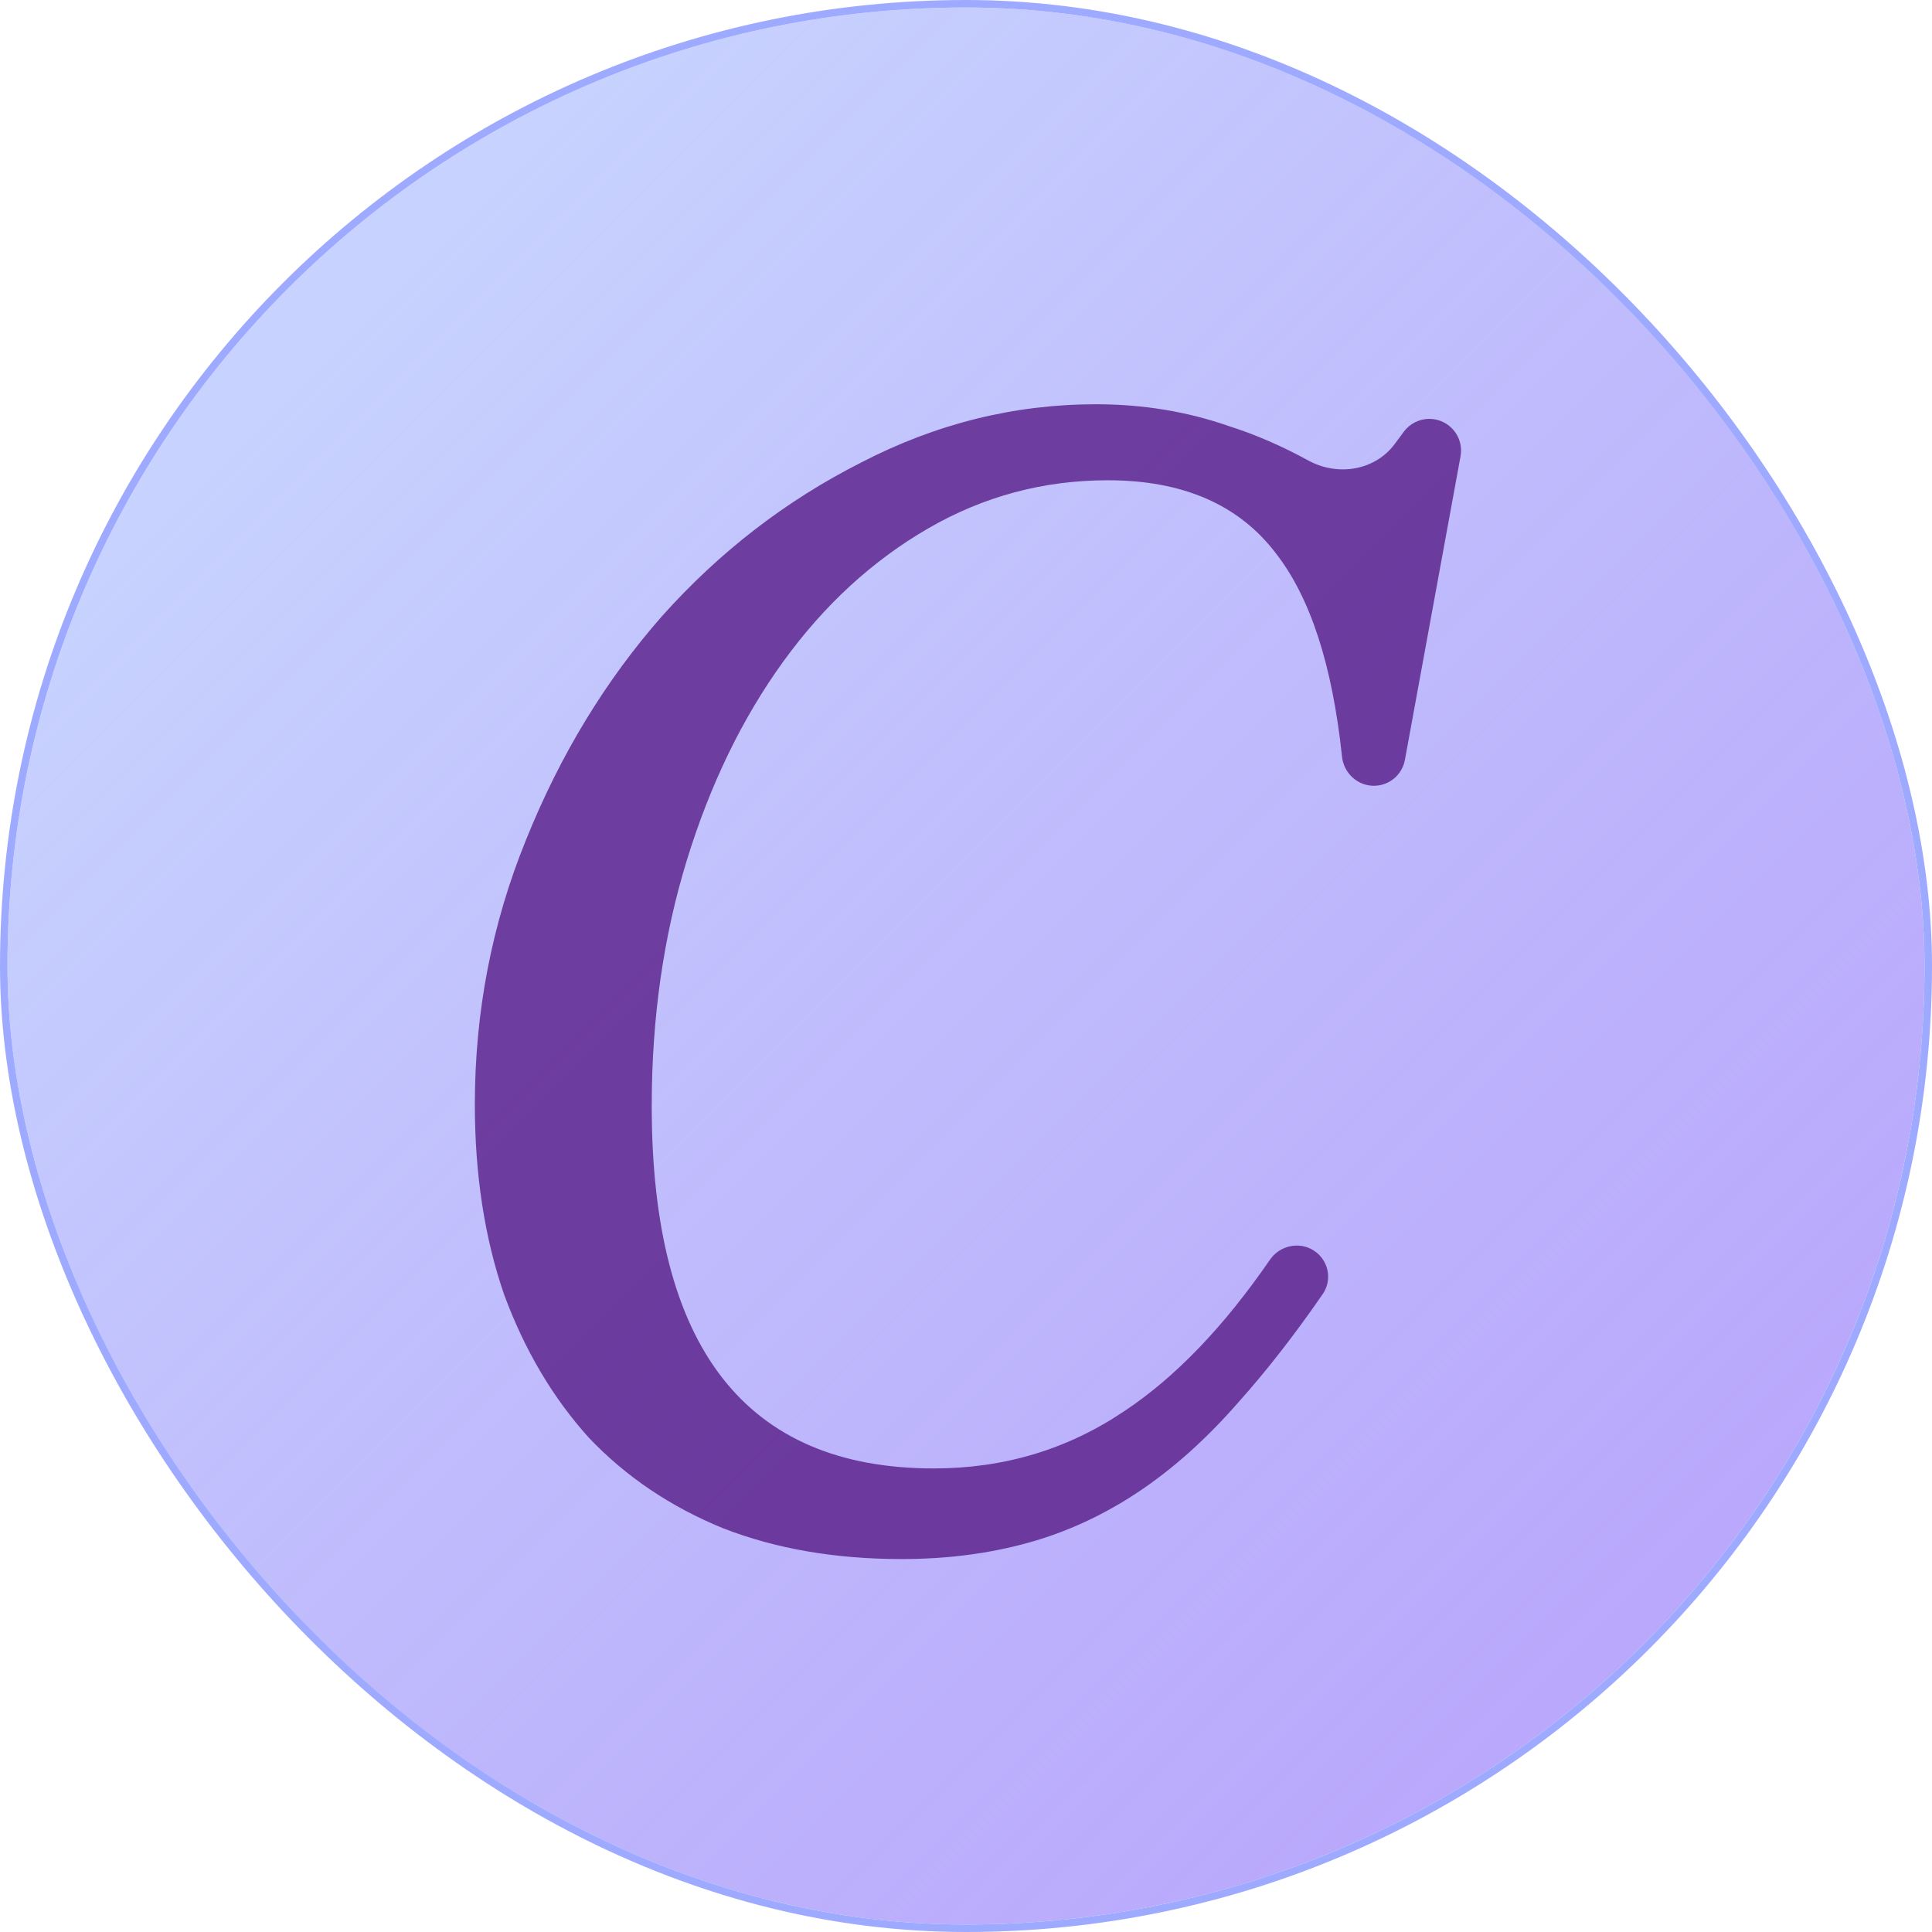 <svg width="516" height="516" viewBox="0 0 516 516" fill="none" xmlns="http://www.w3.org/2000/svg">
<g clip-path="url(#clip0_56_220)">
<path d="M434 2L82 2C37.817 2 2 37.817 2 82L2 434C2 478.183 37.817 514 82 514H434C478.183 514 514 478.183 514 434V82C514 37.817 478.183 2 434 2Z" fill="white"/>
<path d="M434 2L82 2C37.817 2 2 37.817 2 82L2 434C2 478.183 37.817 514 82 514H434C478.183 514 514 478.183 514 434V82C514 37.817 478.183 2 434 2Z" fill="url(#paint0_linear_56_220)"/>
<g filter="url(#filter0_i_56_220)">
<path d="M349.683 330.106C353.521 332.665 354.577 337.854 351.956 341.651C344.444 352.529 337.02 362.065 329.687 370.262C321.098 380.153 312.119 388.221 302.748 394.468C293.378 400.715 283.488 405.269 273.076 408.132C262.666 410.996 251.473 412.427 239.502 412.427C221.802 412.427 205.926 409.694 191.87 404.228C177.816 398.502 165.843 390.434 155.952 380.022C146.323 369.351 138.775 356.597 133.309 341.762C128.103 326.666 125.5 309.748 125.5 291.009C125.5 266.282 130.055 242.727 139.165 220.344C148.275 197.699 160.377 177.789 175.473 160.61C190.83 143.432 208.528 129.767 228.569 119.617C248.61 109.206 269.562 104 291.426 104C303.919 104 315.761 105.952 326.954 109.856C333.963 112.087 341.022 115.146 348.129 119.034C355.938 123.306 365.9 121.749 371.196 114.594L373.605 111.339C375.203 109.178 377.731 107.904 380.419 107.904C385.712 107.904 389.712 112.703 388.757 117.91L373.897 198.998C373.164 202.996 369.681 205.898 365.617 205.898C361.209 205.898 357.565 202.493 357.103 198.108C354.53 173.709 348.645 155.614 339.447 143.823C329.556 130.809 314.59 124.302 294.549 124.302C277.372 124.302 261.364 128.596 246.529 137.185C231.692 145.775 218.809 157.617 207.878 172.712C196.945 187.809 188.357 205.507 182.11 225.809C175.864 246.11 172.741 267.974 172.741 291.399C172.741 355.947 197.857 388.221 248.09 388.221C266.83 388.221 283.747 383.146 298.844 372.995C312.459 363.996 325.46 350.494 337.848 332.492C340.508 328.627 345.777 327.503 349.683 330.106Z" fill="#581C87" fill-opacity="0.8"/>
</g>
</g>
<rect x="1" y="1" width="514" height="514" rx="257" stroke="#9EAAFF" stroke-width="2"/>
<defs>
<filter id="filter0_i_56_220" x="125.5" y="104" width="264.721" height="312.395" filterUnits="userSpaceOnUse" color-interpolation-filters="sRGB">
<feFlood flood-opacity="0" result="BackgroundImageFix"/>
<feBlend mode="normal" in="SourceGraphic" in2="BackgroundImageFix" result="shape"/>
<feColorMatrix in="SourceAlpha" type="matrix" values="0 0 0 0 0 0 0 0 0 0 0 0 0 0 0 0 0 0 127 0" result="hardAlpha"/>
<feOffset dx="1.323" dy="3.968"/>
<feGaussianBlur stdDeviation="3.307"/>
<feComposite in2="hardAlpha" operator="arithmetic" k2="-1" k3="1"/>
<feColorMatrix type="matrix" values="0 0 0 0 0 0 0 0 0 0 0 0 0 0 0 0 0 0 0.4 0"/>
<feBlend mode="normal" in2="shape" result="effect1_innerShadow_56_220"/>
</filter>
<linearGradient id="paint0_linear_56_220" x1="2" y1="2" x2="514" y2="514" gradientUnits="userSpaceOnUse">
<stop offset="0.172" stop-color="#C7D2FE"/>
<stop offset="1" stop-color="#A78BFA" stop-opacity="0.81"/>
</linearGradient>
<clipPath id="clip0_56_220">
<rect x="2" y="2" width="512" height="512" rx="256" fill="white"/>
</clipPath>
</defs>
</svg>
